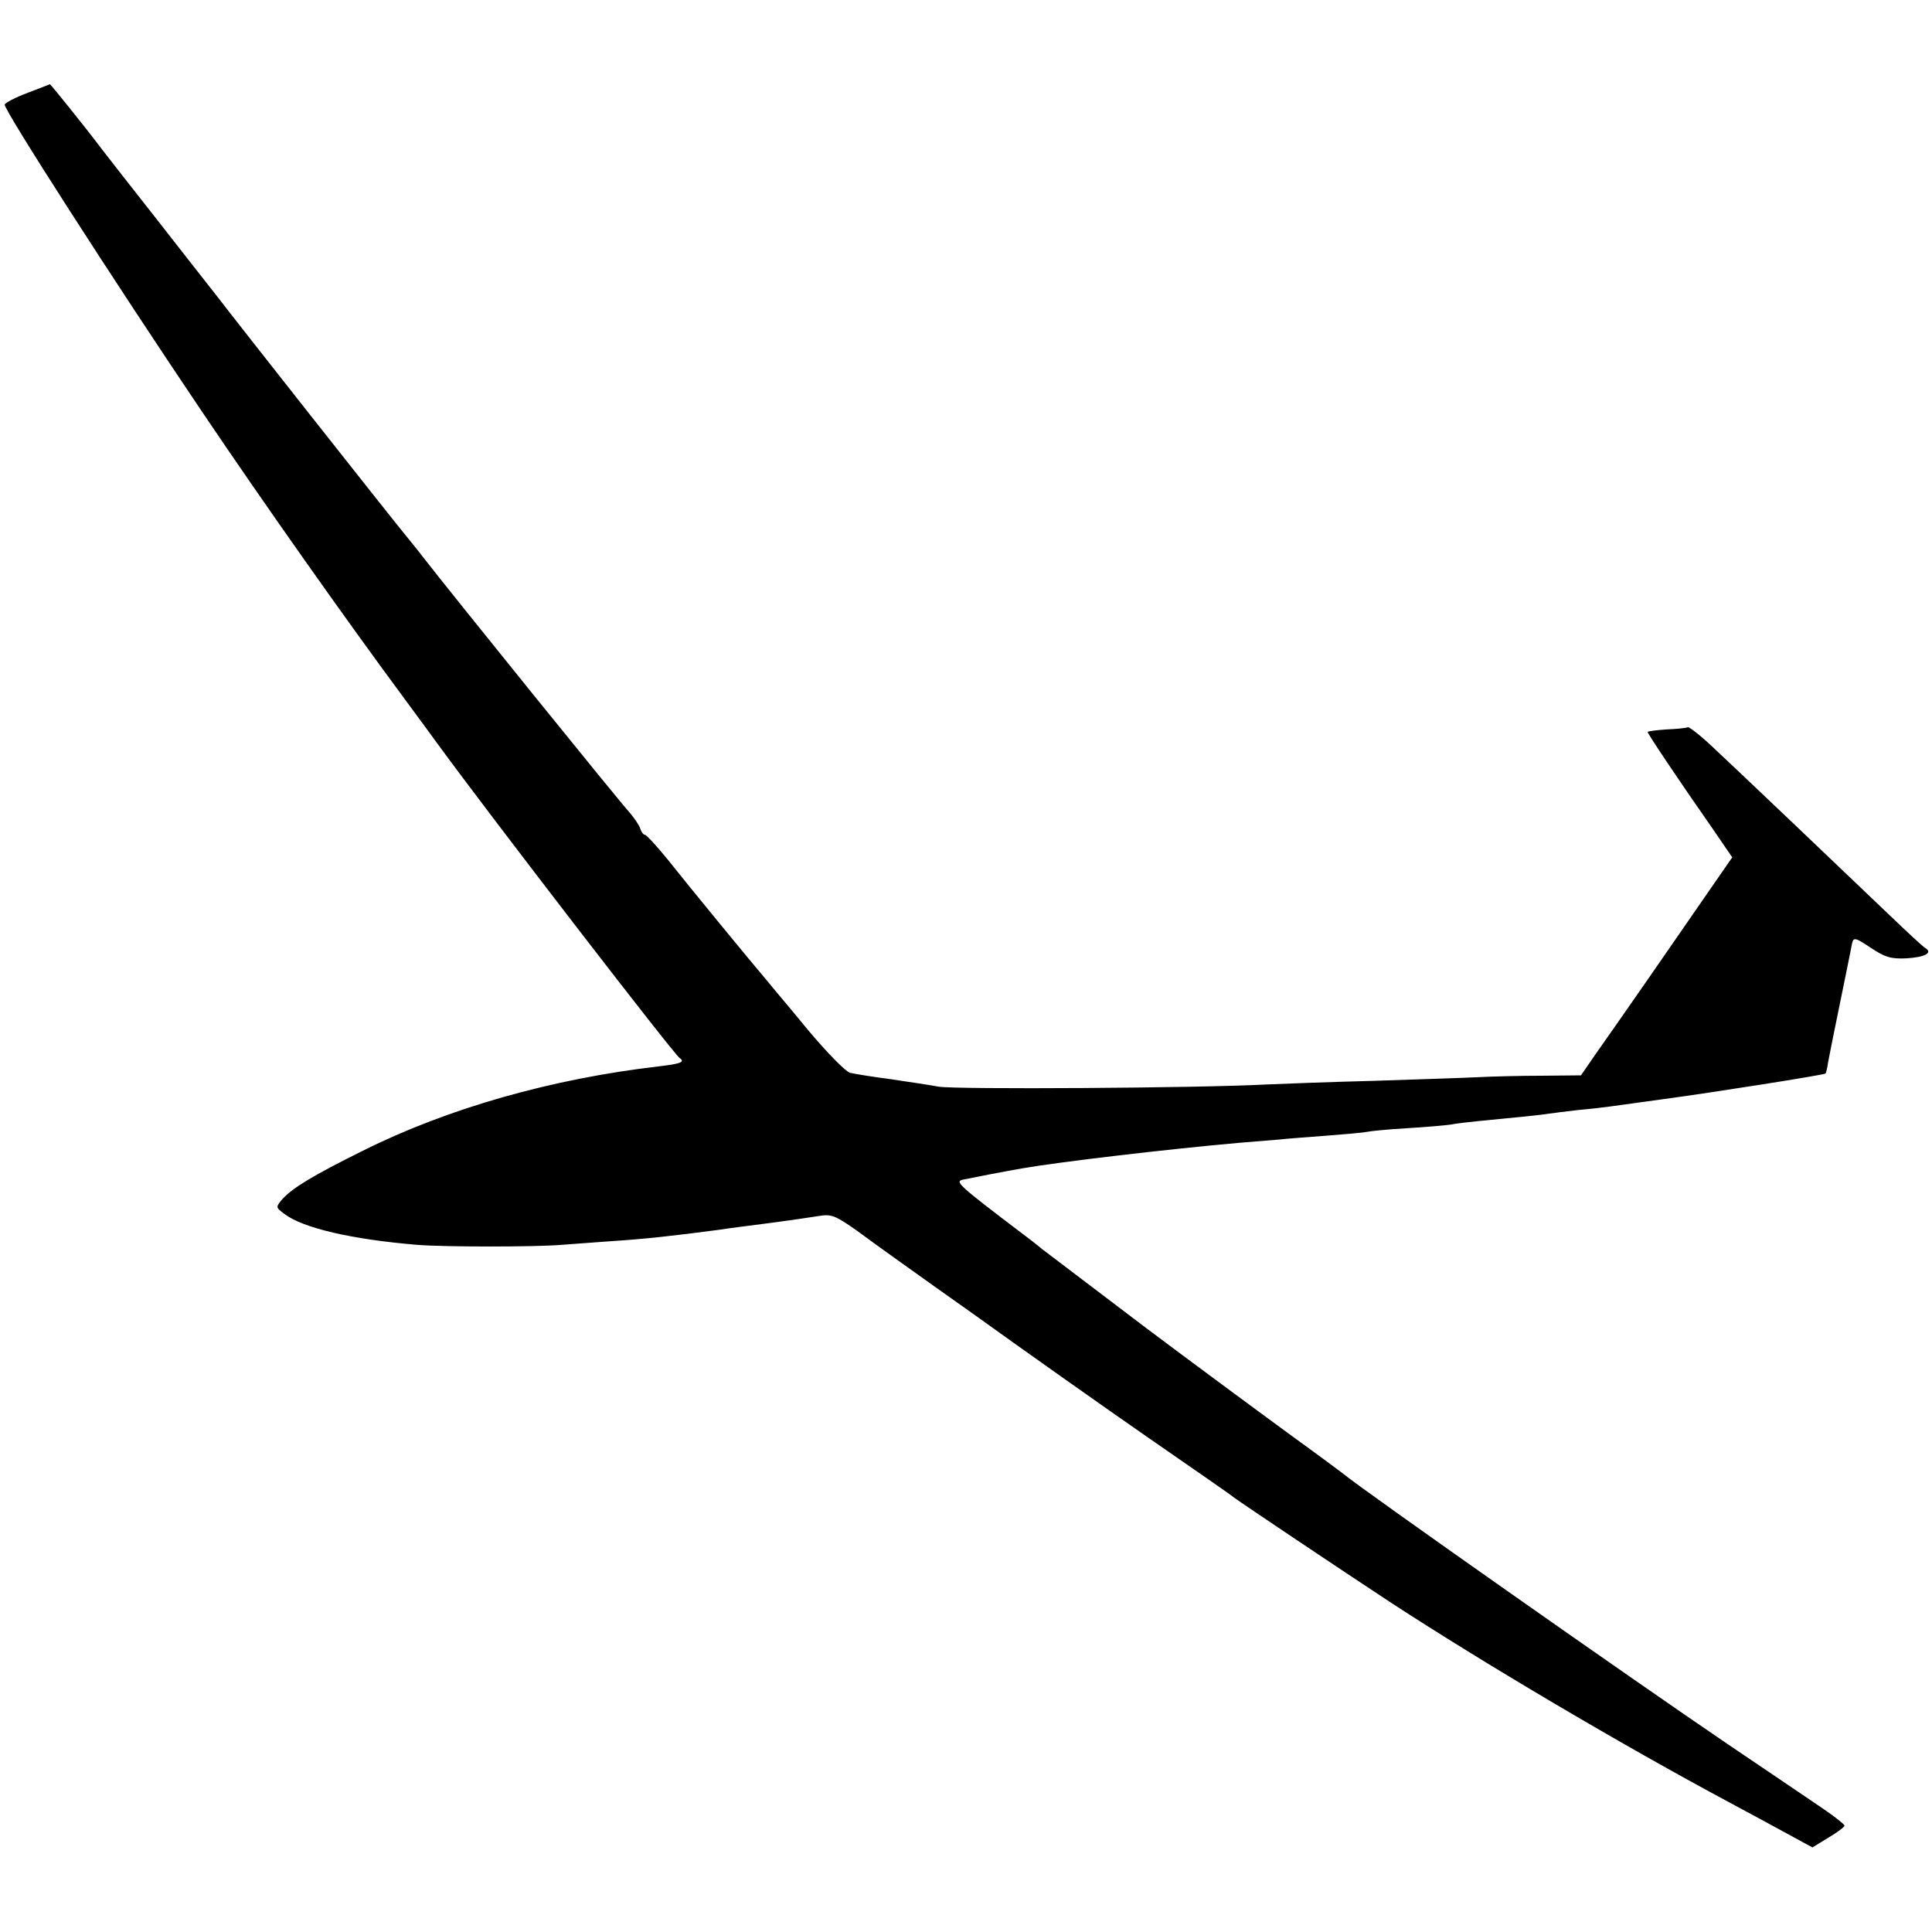 <?xml version="1.0" standalone="no"?>
<!DOCTYPE svg PUBLIC "-//W3C//DTD SVG 20010904//EN"
 "http://www.w3.org/TR/2001/REC-SVG-20010904/DTD/svg10.dtd">
<svg version="1.0" xmlns="http://www.w3.org/2000/svg"
 width="530pt" height="530pt" viewBox="0 0 530 530"
 preserveAspectRatio="xMidYMid meet">
<g transform="translate(0,530) scale(0.1,-0.1)"
fill="#000000" stroke="none">
<path d="M75 5045 c-32 -12 -61 -27 -62 -32 -4 -12 300 -485 545 -848 168
-249 386 -558 548 -777 42 -57 84 -114 94 -128 149 -204 647 -850 664 -862 16
-11 5 -16 -54 -23 -295 -34 -581 -115 -815 -232 -137 -68 -191 -101 -220 -132
-19 -23 -19 -23 5 -41 51 -39 185 -70 365 -85 75 -6 321 -6 395 0 30 2 91 7
135 10 94 6 174 15 295 31 19 3 49 7 65 9 118 15 151 20 210 29 36 6 46 2 107
-41 36 -27 180 -130 320 -229 139 -100 354 -252 478 -338 124 -86 230 -159
235 -164 23 -17 287 -194 433 -290 250 -163 628 -387 927 -547 50 -27 121 -65
159 -86 l68 -37 44 27 c24 14 44 29 44 33 0 3 -26 24 -57 45 -32 22 -149 101
-260 176 -264 179 -1011 704 -1058 744 -5 4 -68 51 -140 103 -108 79 -292 215
-405 300 -70 53 -258 196 -282 214 -14 12 -39 31 -55 43 -174 132 -185 142
-161 147 24 5 111 22 163 31 104 18 402 53 595 70 36 3 85 7 110 9 25 3 86 7
135 11 50 4 97 8 105 10 8 2 58 7 110 10 52 3 106 8 120 10 14 3 50 7 80 10
95 9 174 17 190 20 8 1 44 6 80 10 36 3 76 8 90 10 14 2 79 11 145 20 134 18
438 66 443 70 1 1 5 15 7 31 3 16 18 92 34 169 16 77 30 148 32 158 4 16 9 15
51 -13 39 -26 55 -31 98 -29 50 3 73 15 52 28 -6 3 -51 45 -99 91 -116 111
-412 393 -487 463 -33 31 -63 54 -66 52 -3 -2 -30 -5 -58 -6 -29 -2 -52 -5
-52 -7 0 -5 85 -132 178 -265 l54 -79 -63 -91 c-95 -138 -251 -363 -305 -439
l-47 -68 -106 -1 c-58 0 -137 -2 -176 -4 -38 -2 -167 -6 -285 -10 -118 -3
-251 -8 -295 -10 -187 -10 -854 -14 -900 -6 -27 5 -88 14 -135 21 -47 6 -95
14 -108 17 -12 3 -62 54 -115 117 -50 61 -102 122 -113 136 -37 43 -216 261
-273 333 -30 37 -58 67 -62 67 -4 0 -10 8 -13 18 -3 9 -16 28 -28 42 -36 40
-483 593 -570 705 -4 6 -24 30 -44 55 -54 66 -461 582 -516 654 -26 33 -103
131 -170 217 -68 86 -134 171 -148 189 -45 60 -142 180 -143 179 -1 -1 -29
-11 -62 -24z"/>
</g>
</svg>
